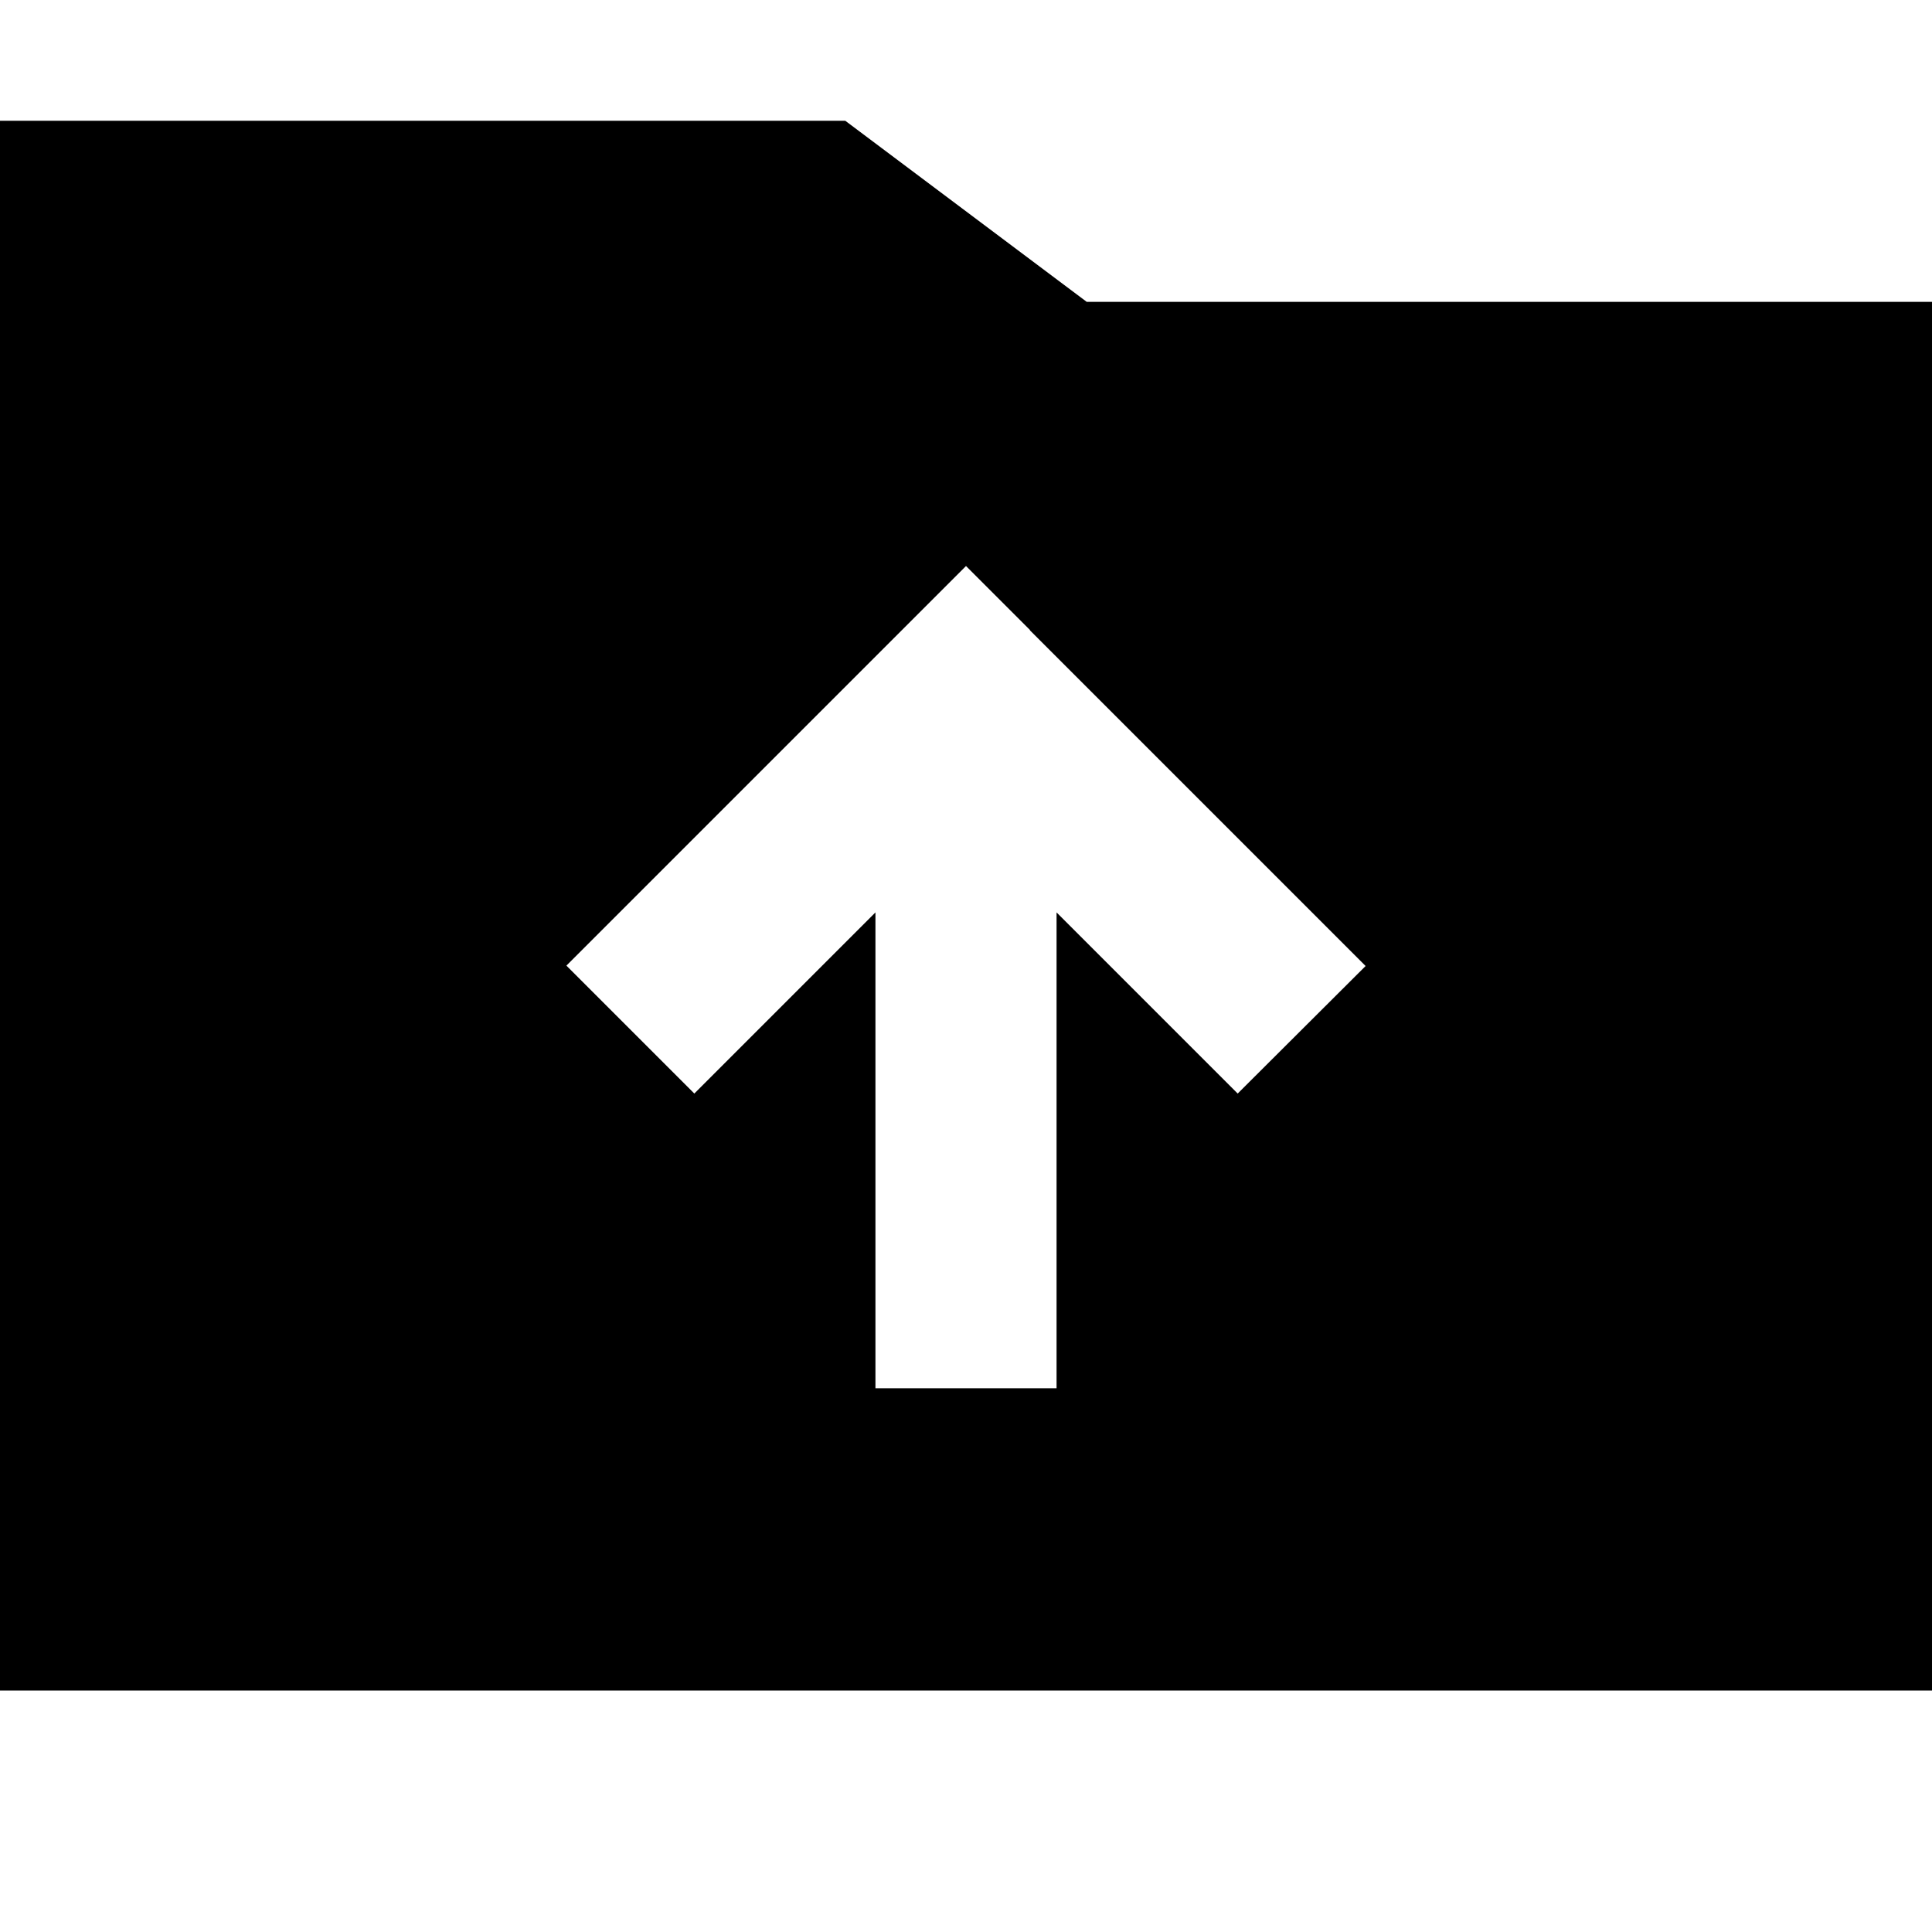 <svg xmlns="http://www.w3.org/2000/svg" viewBox="0 0 512 512"><!--! Font Awesome Pro 7.0.0 by @fontawesome - https://fontawesome.com License - https://fontawesome.com/license (Commercial License) Copyright 2025 Fonticons, Inc. --><path fill="currentColor" d="M512 80l0 368-512 0 0-416 224 0 64 48 224 0zM273 167l-17-17-105.9 105.9 33.9 33.9c9-9 25-25 48-48l0 126.1 48 0 0-126.1c23 23 39 39 48 48L361.9 256c-2.1-2.1-31.8-31.8-89-89z"/></svg>